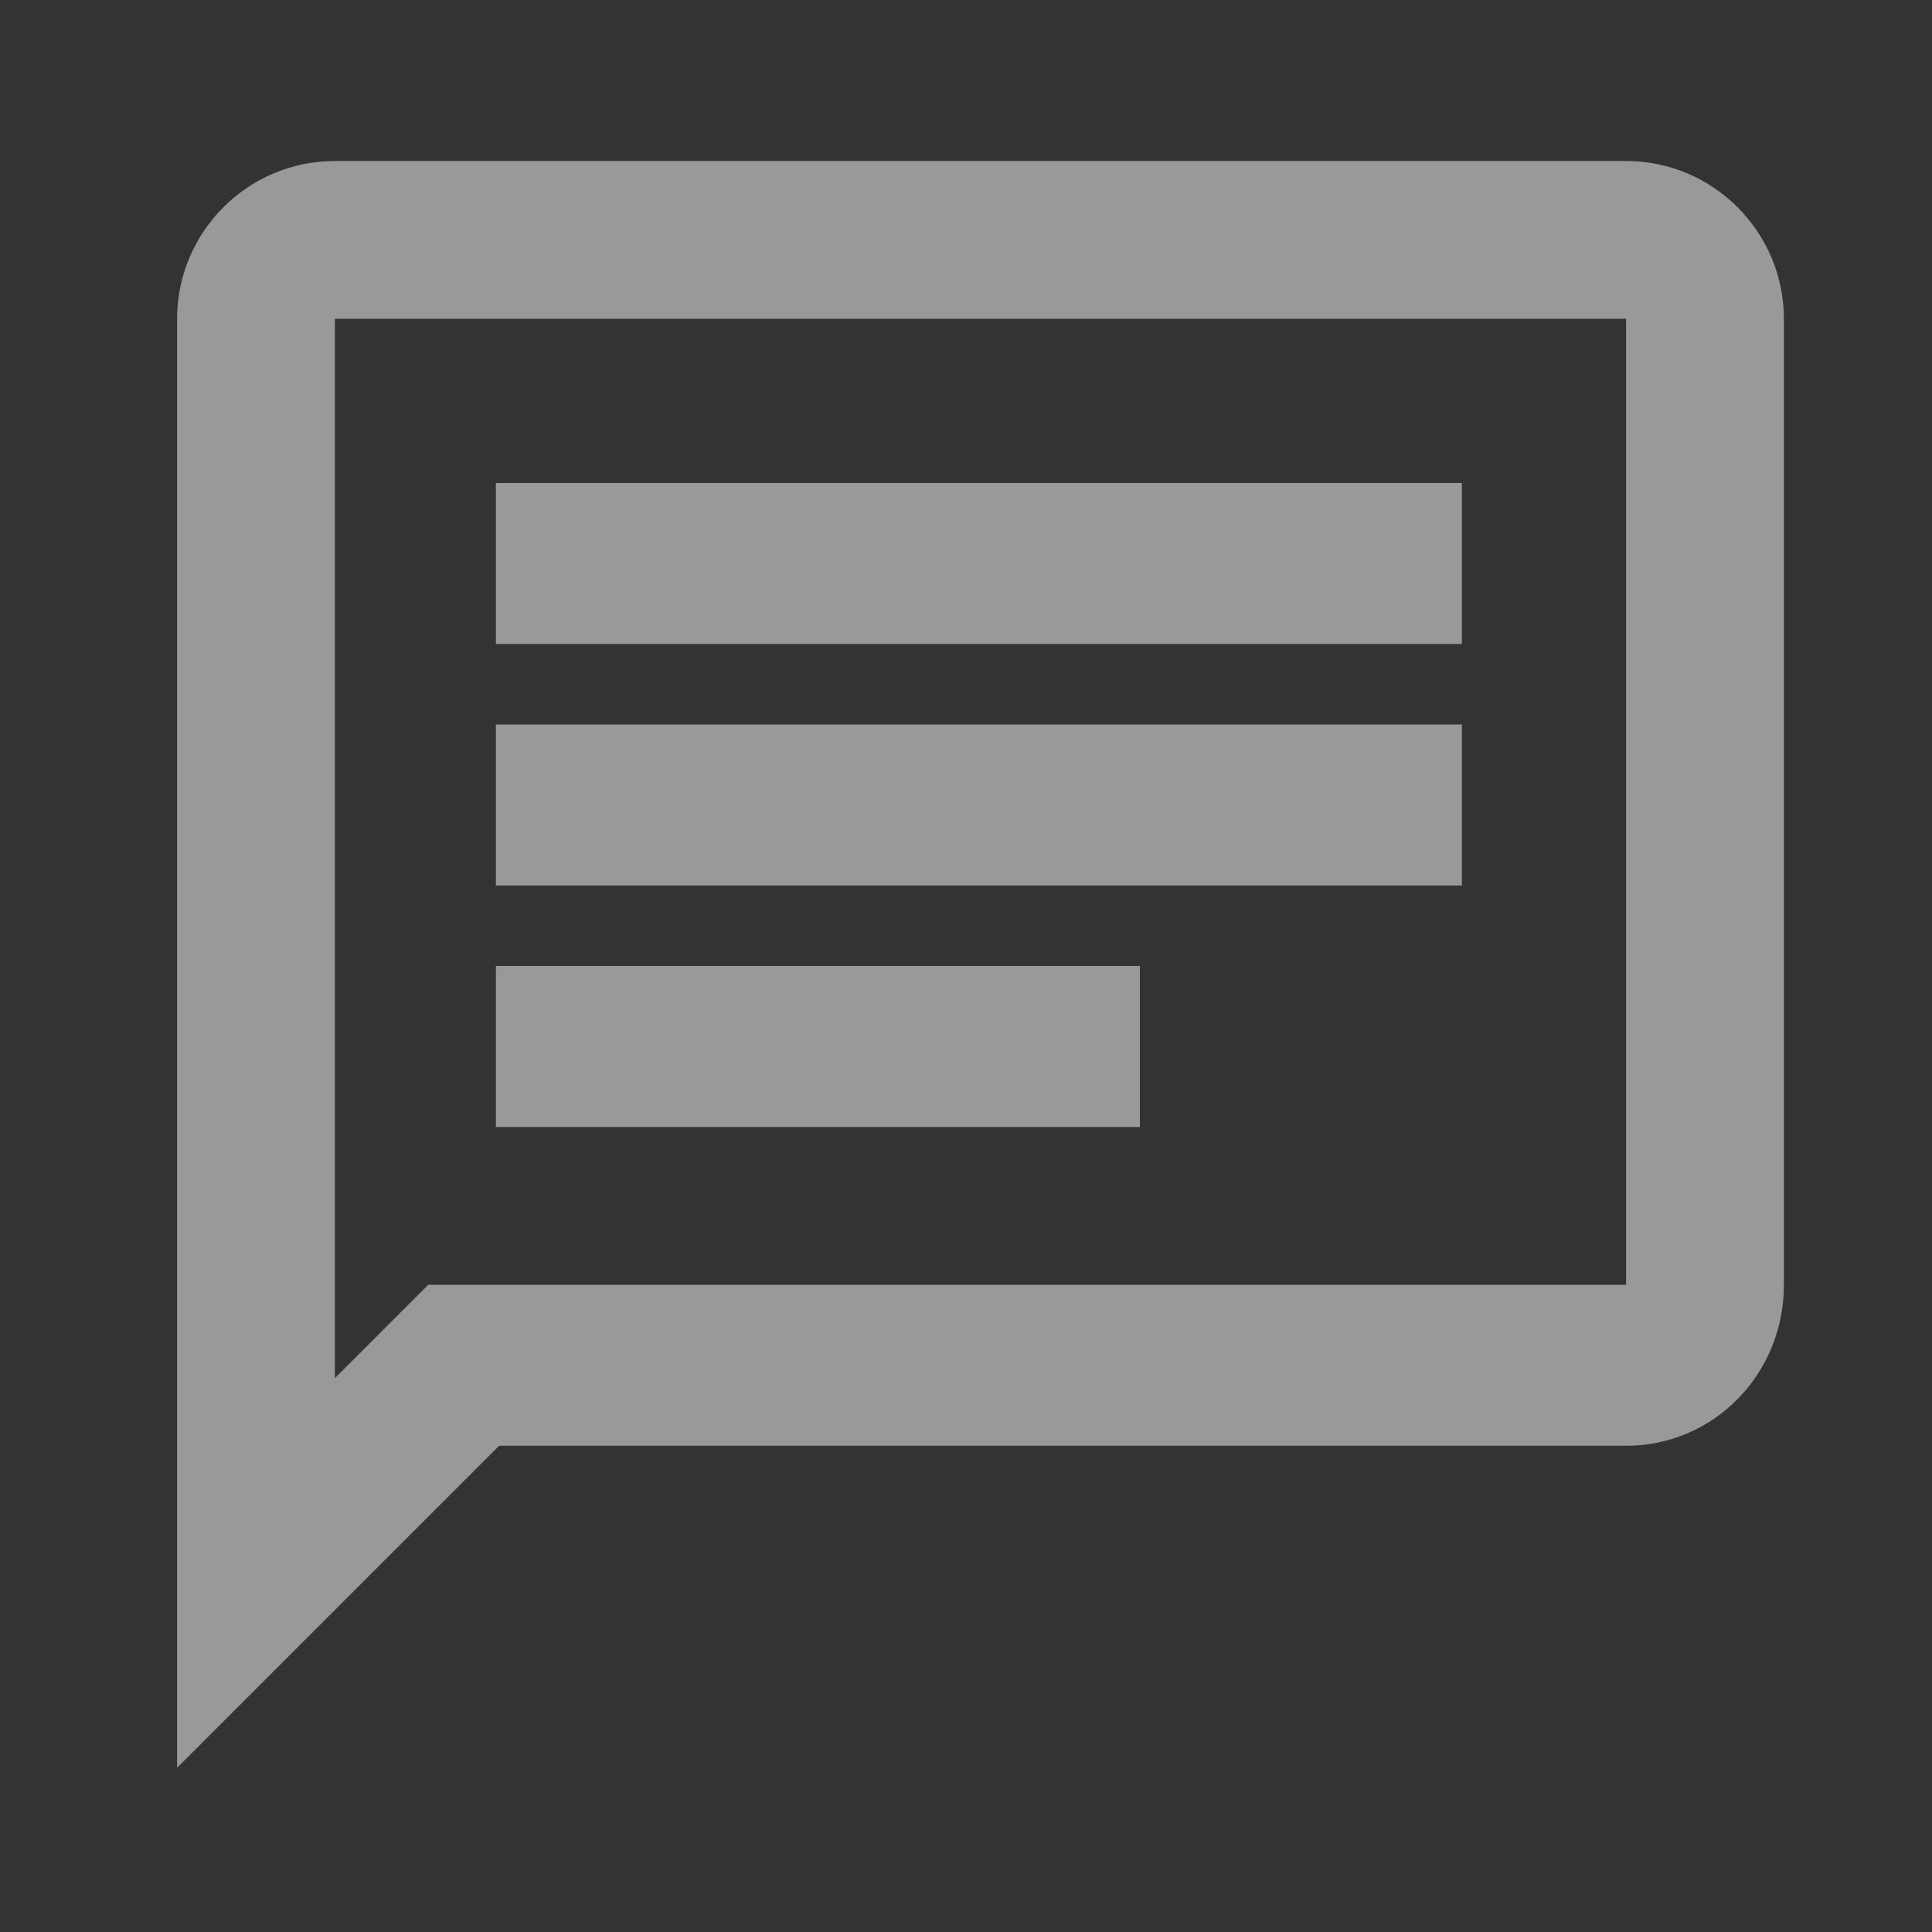 <?xml version="1.0" encoding="utf-8"?>
<!-- Generator: Adobe Illustrator 26.0.2, SVG Export Plug-In . SVG Version: 6.00 Build 0)  -->
<svg version="1.1" id="Vrstva_1" xmlns="http://www.w3.org/2000/svg" xmlns:xlink="http://www.w3.org/1999/xlink" x="0px" y="0px"
	 viewBox="0 0 60 60" style="enable-background:new 0 0 60 60;" xml:space="preserve">
<rect x="0" y="0" width="60" height="60" fill="#333333" stroke="none"/>
<style type="text/css">
	.st0{fill:#FFFFFF;fill-opacity:0.5;}
</style>
<path class="st0" d="M10.4,9.9h40.1v30H13.3l-2.9,2.9V9.9z M10.4,5C7.7,5,5.5,7.2,5.5,9.9v45l10-10h35c2.7,0,4.9-2.2,4.9-5v-30
	c0-2.7-2.2-4.9-4.9-4.9H10.4z M15.4,30h20v5h-20V30z M15.4,22.5h30v5h-30V22.5z M15.4,15h30v5h-30V15z"/>
</svg>
